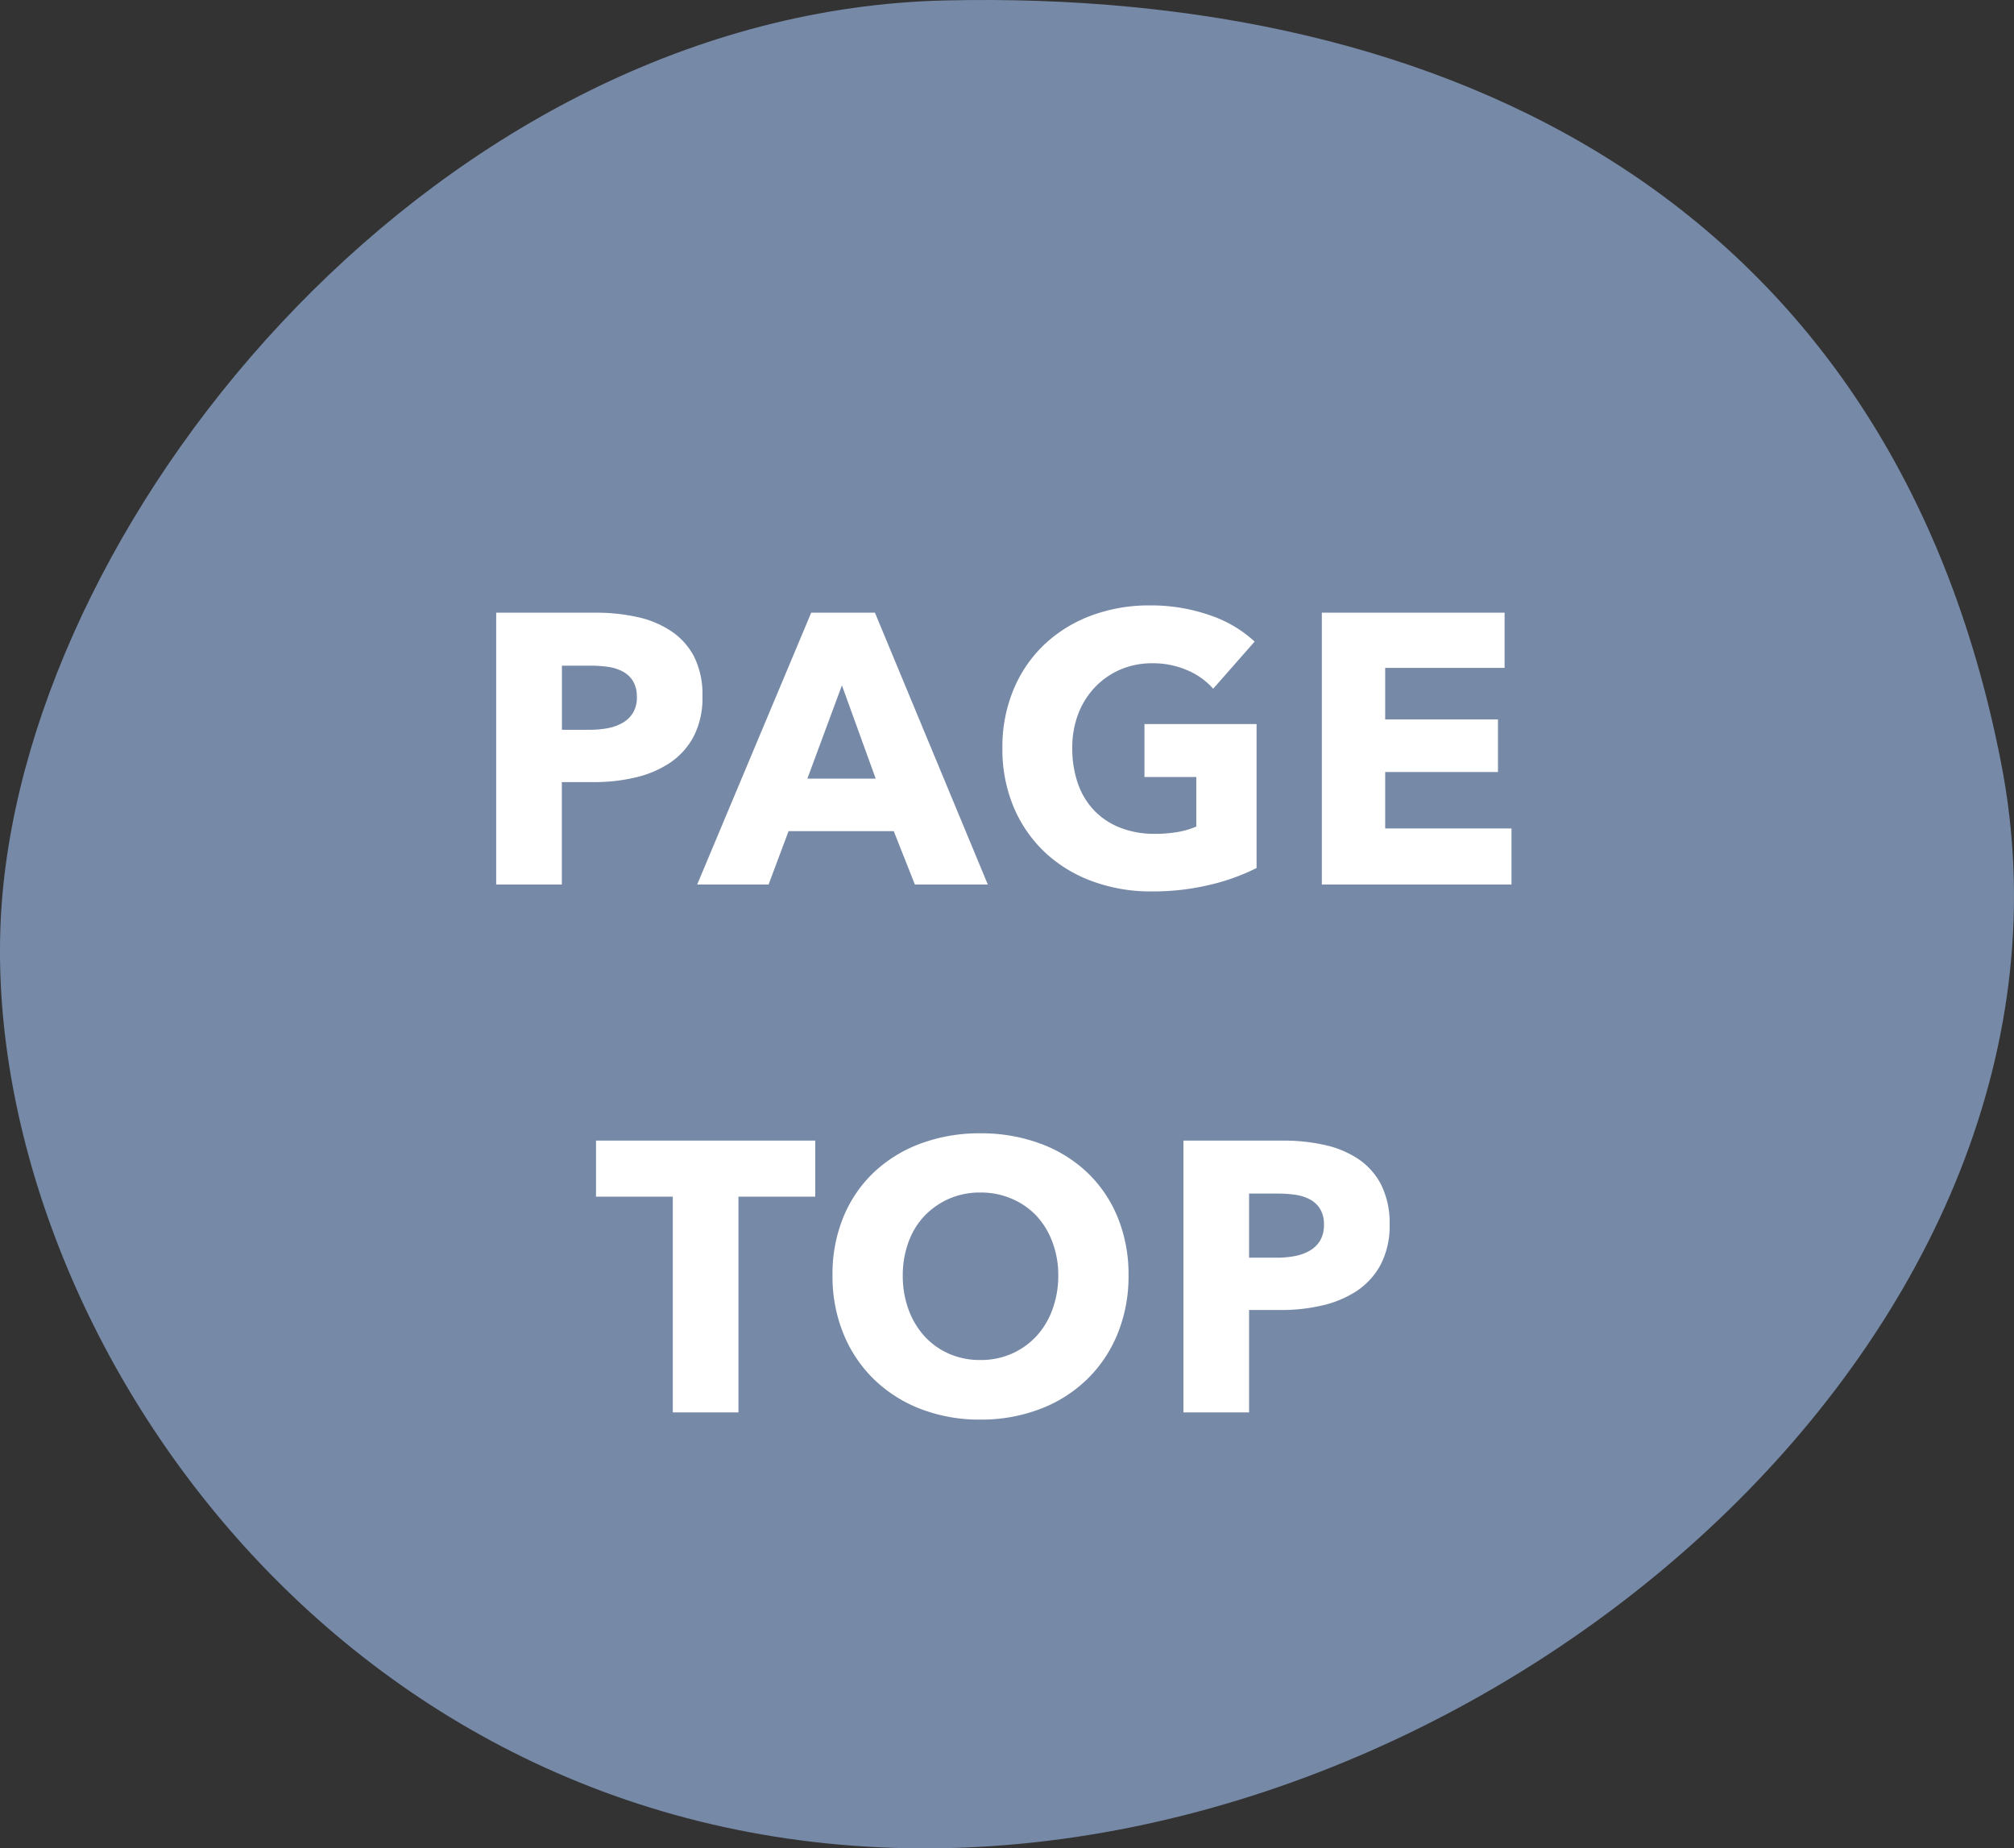 <svg id="コンポーネント_4_4" data-name="コンポーネント 4 – 4" xmlns="http://www.w3.org/2000/svg" width="83.931" height="77.031" viewBox="0 0 83.931 77.031">
  <rect x="0" y="0" width="83.931" height="77.031" fill="#333333" stroke="none"/>
  <path id="パス_216" data-name="パス 216" d="M30.5,7.771c20.948-.475,39.418,8.351,43.99,31.773S53.678,85.181,28.974,84.778-10.08,61.9-8.828,45.37,9.551,8.245,30.5,7.771Z" transform="translate(8.903 -7.753)" fill="#7689a6"/>
  <path id="パス_217" data-name="パス 217" d="M-12.3-7.84a3.475,3.475,0,0,1-.368,1.672,3.023,3.023,0,0,1-.992,1.1,4.378,4.378,0,0,1-1.44.608,7.381,7.381,0,0,1-1.7.192h-1.36V0h-2.736V-11.328h4.16a7.808,7.808,0,0,1,1.736.184,4.094,4.094,0,0,1,1.408.592A2.868,2.868,0,0,1-12.64-9.48,3.537,3.537,0,0,1-12.3-7.84Zm-2.736.016a1.22,1.22,0,0,0-.16-.656,1.115,1.115,0,0,0-.432-.4,1.853,1.853,0,0,0-.616-.192,5.149,5.149,0,0,0-.712-.048h-1.2v2.672H-17a4.109,4.109,0,0,0,.736-.064,1.976,1.976,0,0,0,.632-.224,1.2,1.2,0,0,0,.44-.424A1.262,1.262,0,0,0-15.032-7.824ZM-3.448,0l-.88-2.224H-8.712L-9.544,0H-12.52l4.752-11.328h2.656L-.408,0Zm-3.04-8.3-1.44,3.888H-5.08ZM10.792-.688a8.705,8.705,0,0,1-1.944.7A10.191,10.191,0,0,1,6.424.288a7.034,7.034,0,0,1-2.5-.432A5.778,5.778,0,0,1,1.952-1.36,5.544,5.544,0,0,1,.664-3.24,6.2,6.2,0,0,1,.2-5.68,6.207,6.207,0,0,1,.672-8.144a5.481,5.481,0,0,1,1.3-1.88,5.775,5.775,0,0,1,1.952-1.192,6.884,6.884,0,0,1,2.416-.416,7.425,7.425,0,0,1,2.5.408,5.159,5.159,0,0,1,1.872,1.1L8.984-8.16a2.991,2.991,0,0,0-1.056-.76,3.581,3.581,0,0,0-1.488-.3,3.3,3.3,0,0,0-1.328.264,3.193,3.193,0,0,0-1.056.736,3.341,3.341,0,0,0-.7,1.12A3.93,3.93,0,0,0,3.112-5.68a4.432,4.432,0,0,0,.224,1.44A3.1,3.1,0,0,0,4-3.112a3.022,3.022,0,0,0,1.088.736,3.9,3.9,0,0,0,1.48.264,5.545,5.545,0,0,0,.912-.072,3.4,3.4,0,0,0,.8-.232V-4.48H6.12V-6.688h4.672ZM13.512,0V-11.328h7.616v2.3H16.152V-6.88h4.7v2.192h-4.7v2.352h5.264V0ZM-10.8,13.008V22h-2.736V13.008h-3.2V10.672H-7.6v2.336Zm16.256,3.28a6.317,6.317,0,0,1-.464,2.456,5.592,5.592,0,0,1-1.288,1.9,5.731,5.731,0,0,1-1.96,1.224A6.876,6.876,0,0,1-.72,22.3a6.811,6.811,0,0,1-2.456-.432,5.747,5.747,0,0,1-1.952-1.224,5.592,5.592,0,0,1-1.288-1.9,6.317,6.317,0,0,1-.464-2.456,6.242,6.242,0,0,1,.464-2.456,5.377,5.377,0,0,1,1.288-1.864,5.738,5.738,0,0,1,1.952-1.184A7.045,7.045,0,0,1-.72,10.368a7.113,7.113,0,0,1,2.464.416A5.723,5.723,0,0,1,3.7,11.968a5.377,5.377,0,0,1,1.288,1.864A6.242,6.242,0,0,1,5.456,16.288Zm-2.928,0a3.887,3.887,0,0,0-.24-1.376,3.279,3.279,0,0,0-.664-1.1A3.065,3.065,0,0,0,.6,13.1a3.242,3.242,0,0,0-1.32-.264,3.186,3.186,0,0,0-1.312.264,3.176,3.176,0,0,0-1.024.72,3.114,3.114,0,0,0-.664,1.1,4.007,4.007,0,0,0-.232,1.376,4.047,4.047,0,0,0,.24,1.416,3.354,3.354,0,0,0,.664,1.112,3.032,3.032,0,0,0,1.016.728,3.186,3.186,0,0,0,1.312.264,3.186,3.186,0,0,0,1.312-.264,3.118,3.118,0,0,0,1.024-.728A3.284,3.284,0,0,0,2.288,17.7,4.047,4.047,0,0,0,2.528,16.288ZM16.336,14.16a3.475,3.475,0,0,1-.368,1.672,3.023,3.023,0,0,1-.992,1.1,4.378,4.378,0,0,1-1.44.608,7.381,7.381,0,0,1-1.7.192H10.48V22H7.744V10.672H11.9a7.808,7.808,0,0,1,1.736.184,4.094,4.094,0,0,1,1.408.592,2.868,2.868,0,0,1,.944,1.072A3.537,3.537,0,0,1,16.336,14.16Zm-2.736.016a1.22,1.22,0,0,0-.16-.656,1.115,1.115,0,0,0-.432-.4,1.853,1.853,0,0,0-.616-.192,5.149,5.149,0,0,0-.712-.048h-1.2v2.672h1.152a4.109,4.109,0,0,0,.736-.064A1.976,1.976,0,0,0,13,15.264a1.2,1.2,0,0,0,.44-.424A1.262,1.262,0,0,0,13.6,14.176Z" transform="translate(41.574 36.862)" fill="#fff"/>
</svg>
